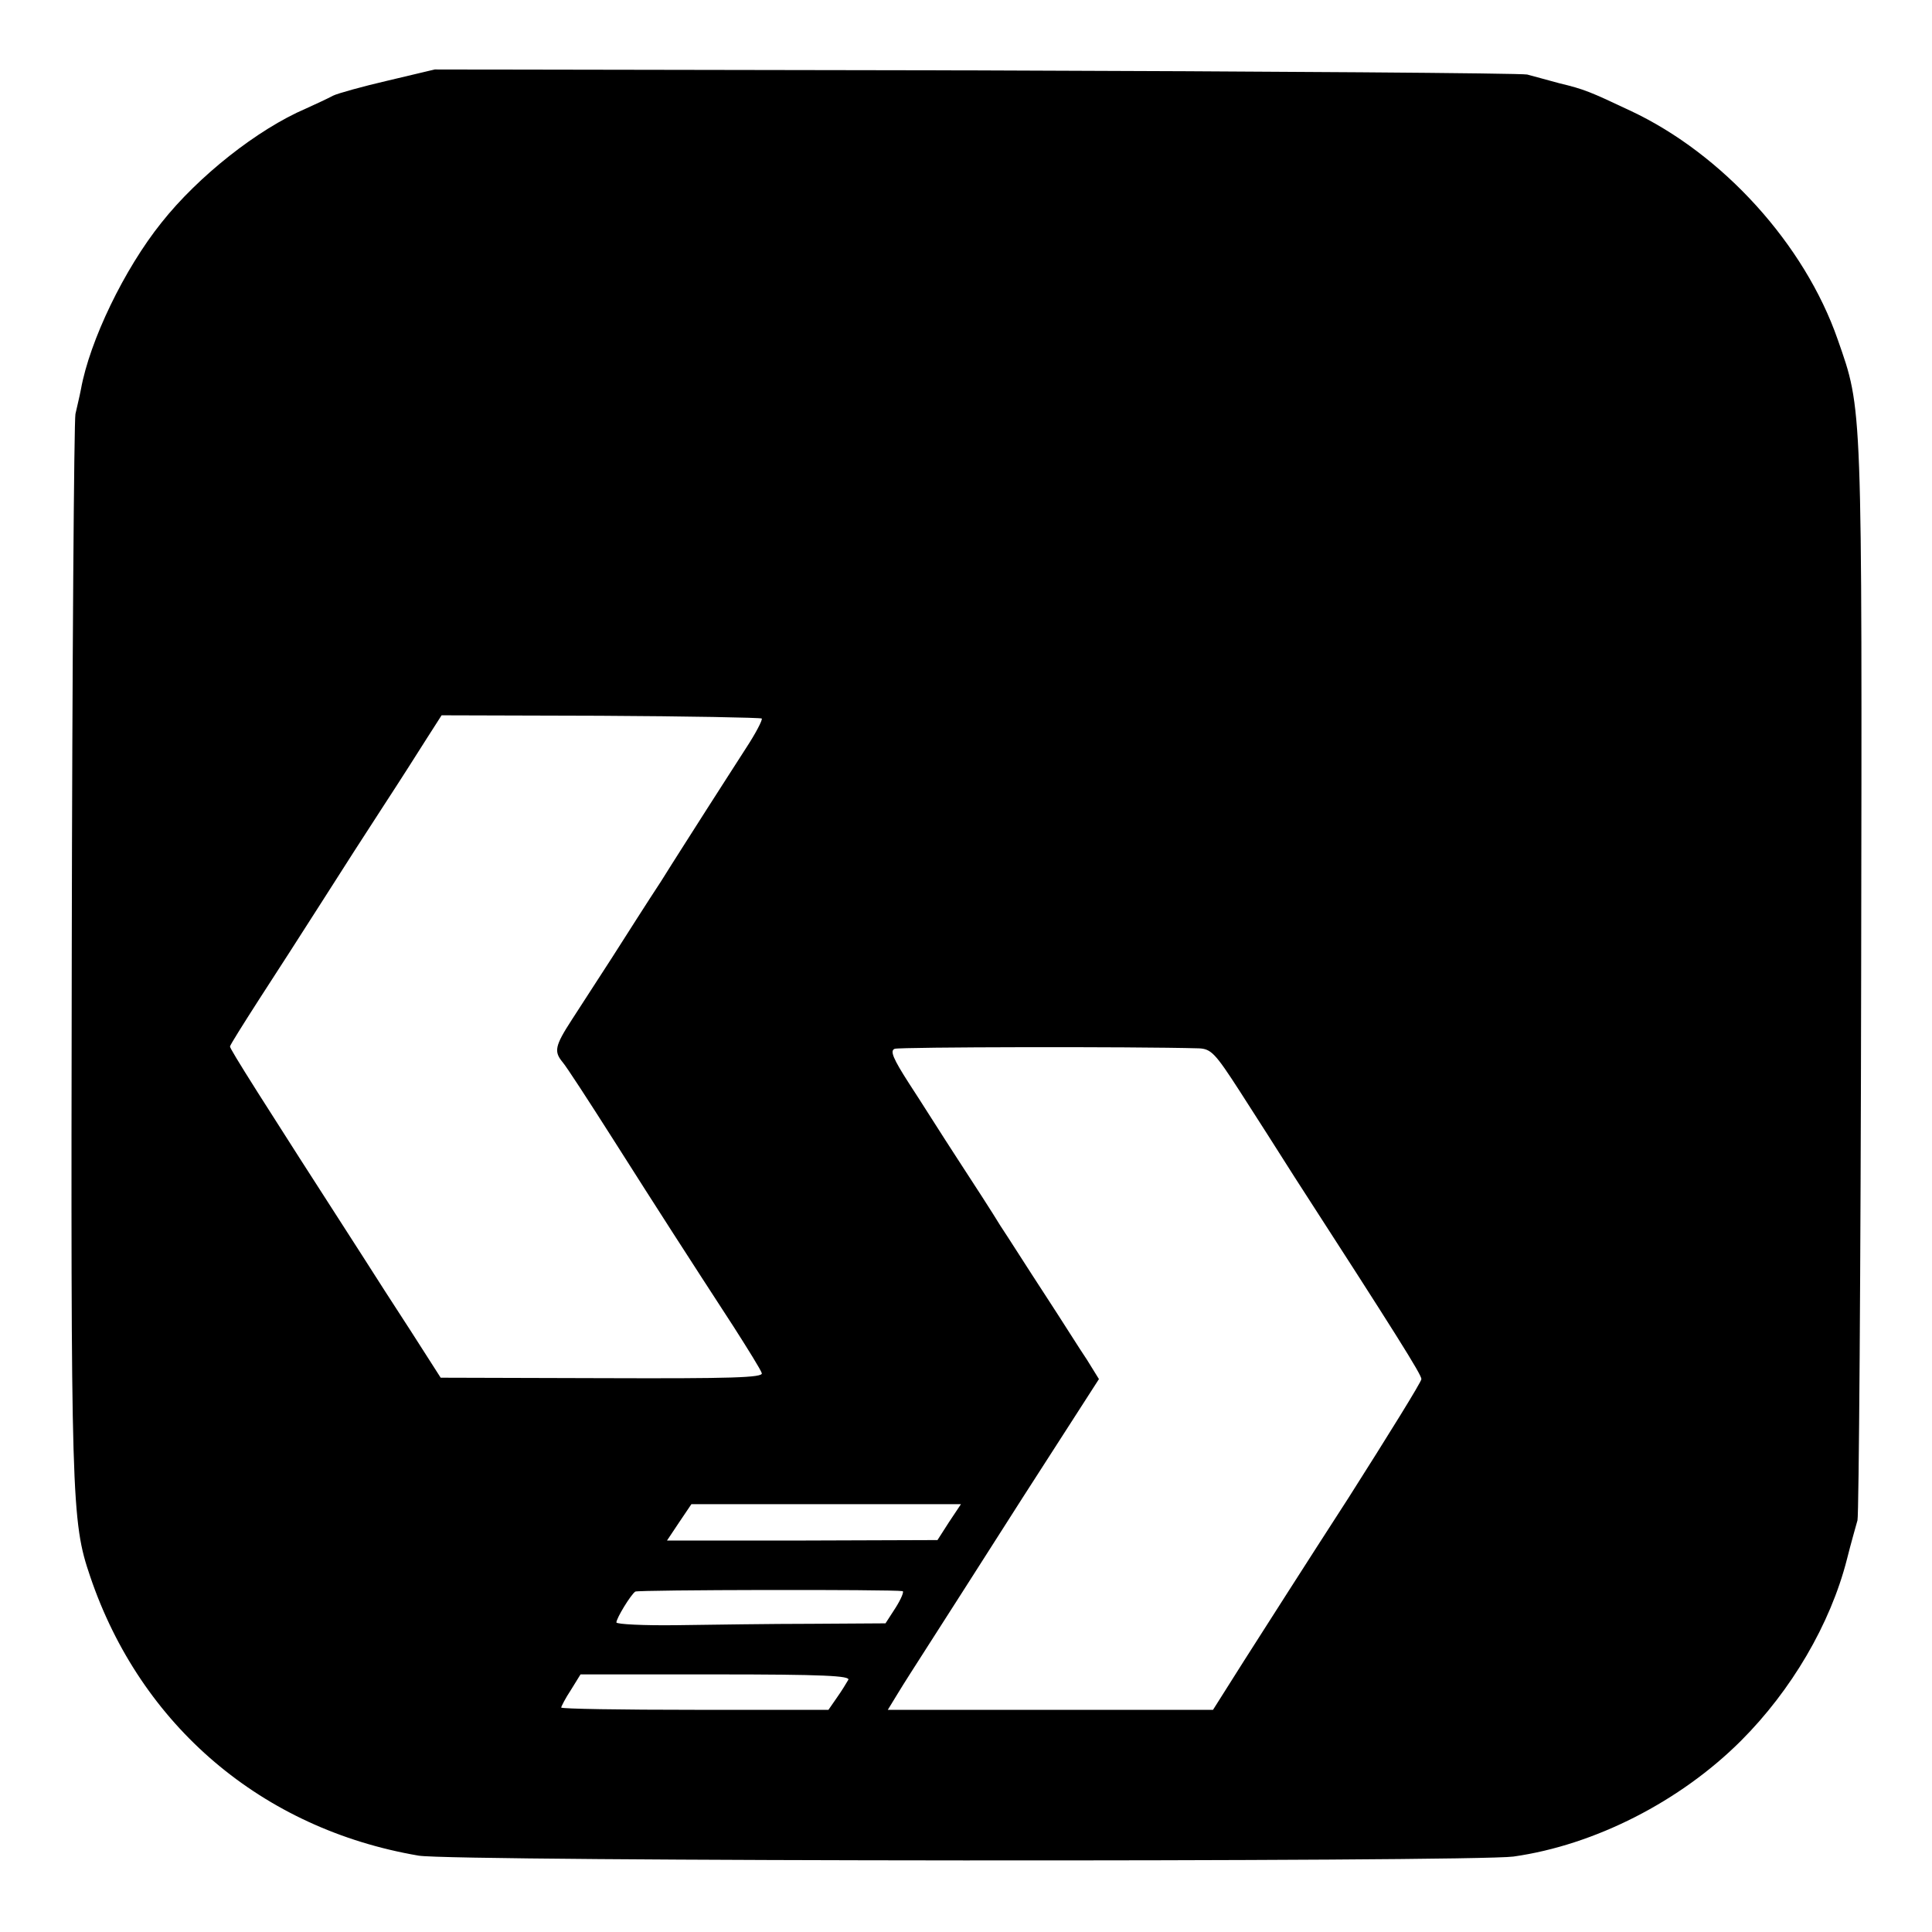 <?xml version="1.0" standalone="no"?>
<!DOCTYPE svg PUBLIC "-//W3C//DTD SVG 20010904//EN"
 "http://www.w3.org/TR/2001/REC-SVG-20010904/DTD/svg10.dtd">
<svg version="1.0" xmlns="http://www.w3.org/2000/svg"
 width="420pt" height="420pt" viewBox="0 0 420 420"
 preserveAspectRatio="xMidYMid meet">
<g transform="translate(0,420) scale(0.1,-0.1)"
fill="#000000" stroke="none">
<path d="M844 4025 c-56 -13 -110 -28 -120 -33 -11 -6 -37 -18 -59 -28 -105
-45 -234 -147 -314 -248 -81 -101 -156 -257 -175 -362 -3 -16 -9 -40 -12 -54
-3 -14 -7 -540 -8 -1170 -2 -1191 -1 -1237 40 -1357 110 -325 374 -549 714
-607 75 -13 2289 -14 2380 -2 177 25 363 120 495 252 109 109 194 253 230 394
9 36 20 74 23 85 3 11 7 544 8 1185 2 1256 3 1227 -51 1382 -72 207 -250 403
-450 497 -89 42 -101 47 -155 60 -25 7 -56 15 -70 19 -14 3 -554 7 -1200 9
l-1175 2 -101 -24z m812 -1387 c2 -3 -13 -32 -34 -64 -21 -33 -60 -93 -86
-134 -26 -41 -71 -111 -99 -156 -29 -44 -76 -118 -106 -165 -30 -46 -69 -107
-88 -136 -37 -57 -39 -69 -20 -92 8 -9 58 -86 112 -171 99 -156 157 -246 261
-406 30 -47 58 -92 60 -99 4 -10 -67 -12 -347 -11 l-351 1 -64 100 c-36 55
-82 127 -103 160 -226 351 -291 454 -291 460 0 3 29 49 63 102 35 54 97 150
137 213 40 63 101 158 135 210 34 52 76 118 93 145 l32 50 345 -1 c190 -1 348
-4 351 -6z m950 -717 c27 -1 36 -11 89 -93 33 -51 87 -136 120 -188 219 -339
275 -428 275 -438 0 -6 -72 -122 -159 -259 -88 -136 -190 -296 -227 -354 l-67
-106 -353 0 -354 0 22 36 c12 20 41 65 64 101 23 36 116 181 207 324 l166 258
-26 42 c-15 22 -55 86 -91 141 -36 55 -79 123 -97 150 -17 28 -59 93 -93 145
-34 52 -81 127 -106 165 -34 53 -42 71 -31 75 11 4 519 5 661 1z m-543 -1030
l-25 -39 -294 -1 -294 0 26 39 27 40 293 0 293 0 -26 -39z m-101 -150 c4 0 -3
-17 -15 -36 l-22 -34 -160 -1 c-88 0 -220 -2 -293 -3 -72 -1 -132 2 -132 6 0
9 31 60 41 67 6 4 558 5 581 1z m-118 -193 c-4 -7 -15 -25 -25 -39 l-18 -26
-291 0 c-159 0 -290 2 -290 5 0 2 9 20 21 38 l21 34 294 0 c233 0 294 -3 288
-12z"/>
</g>
</svg>
